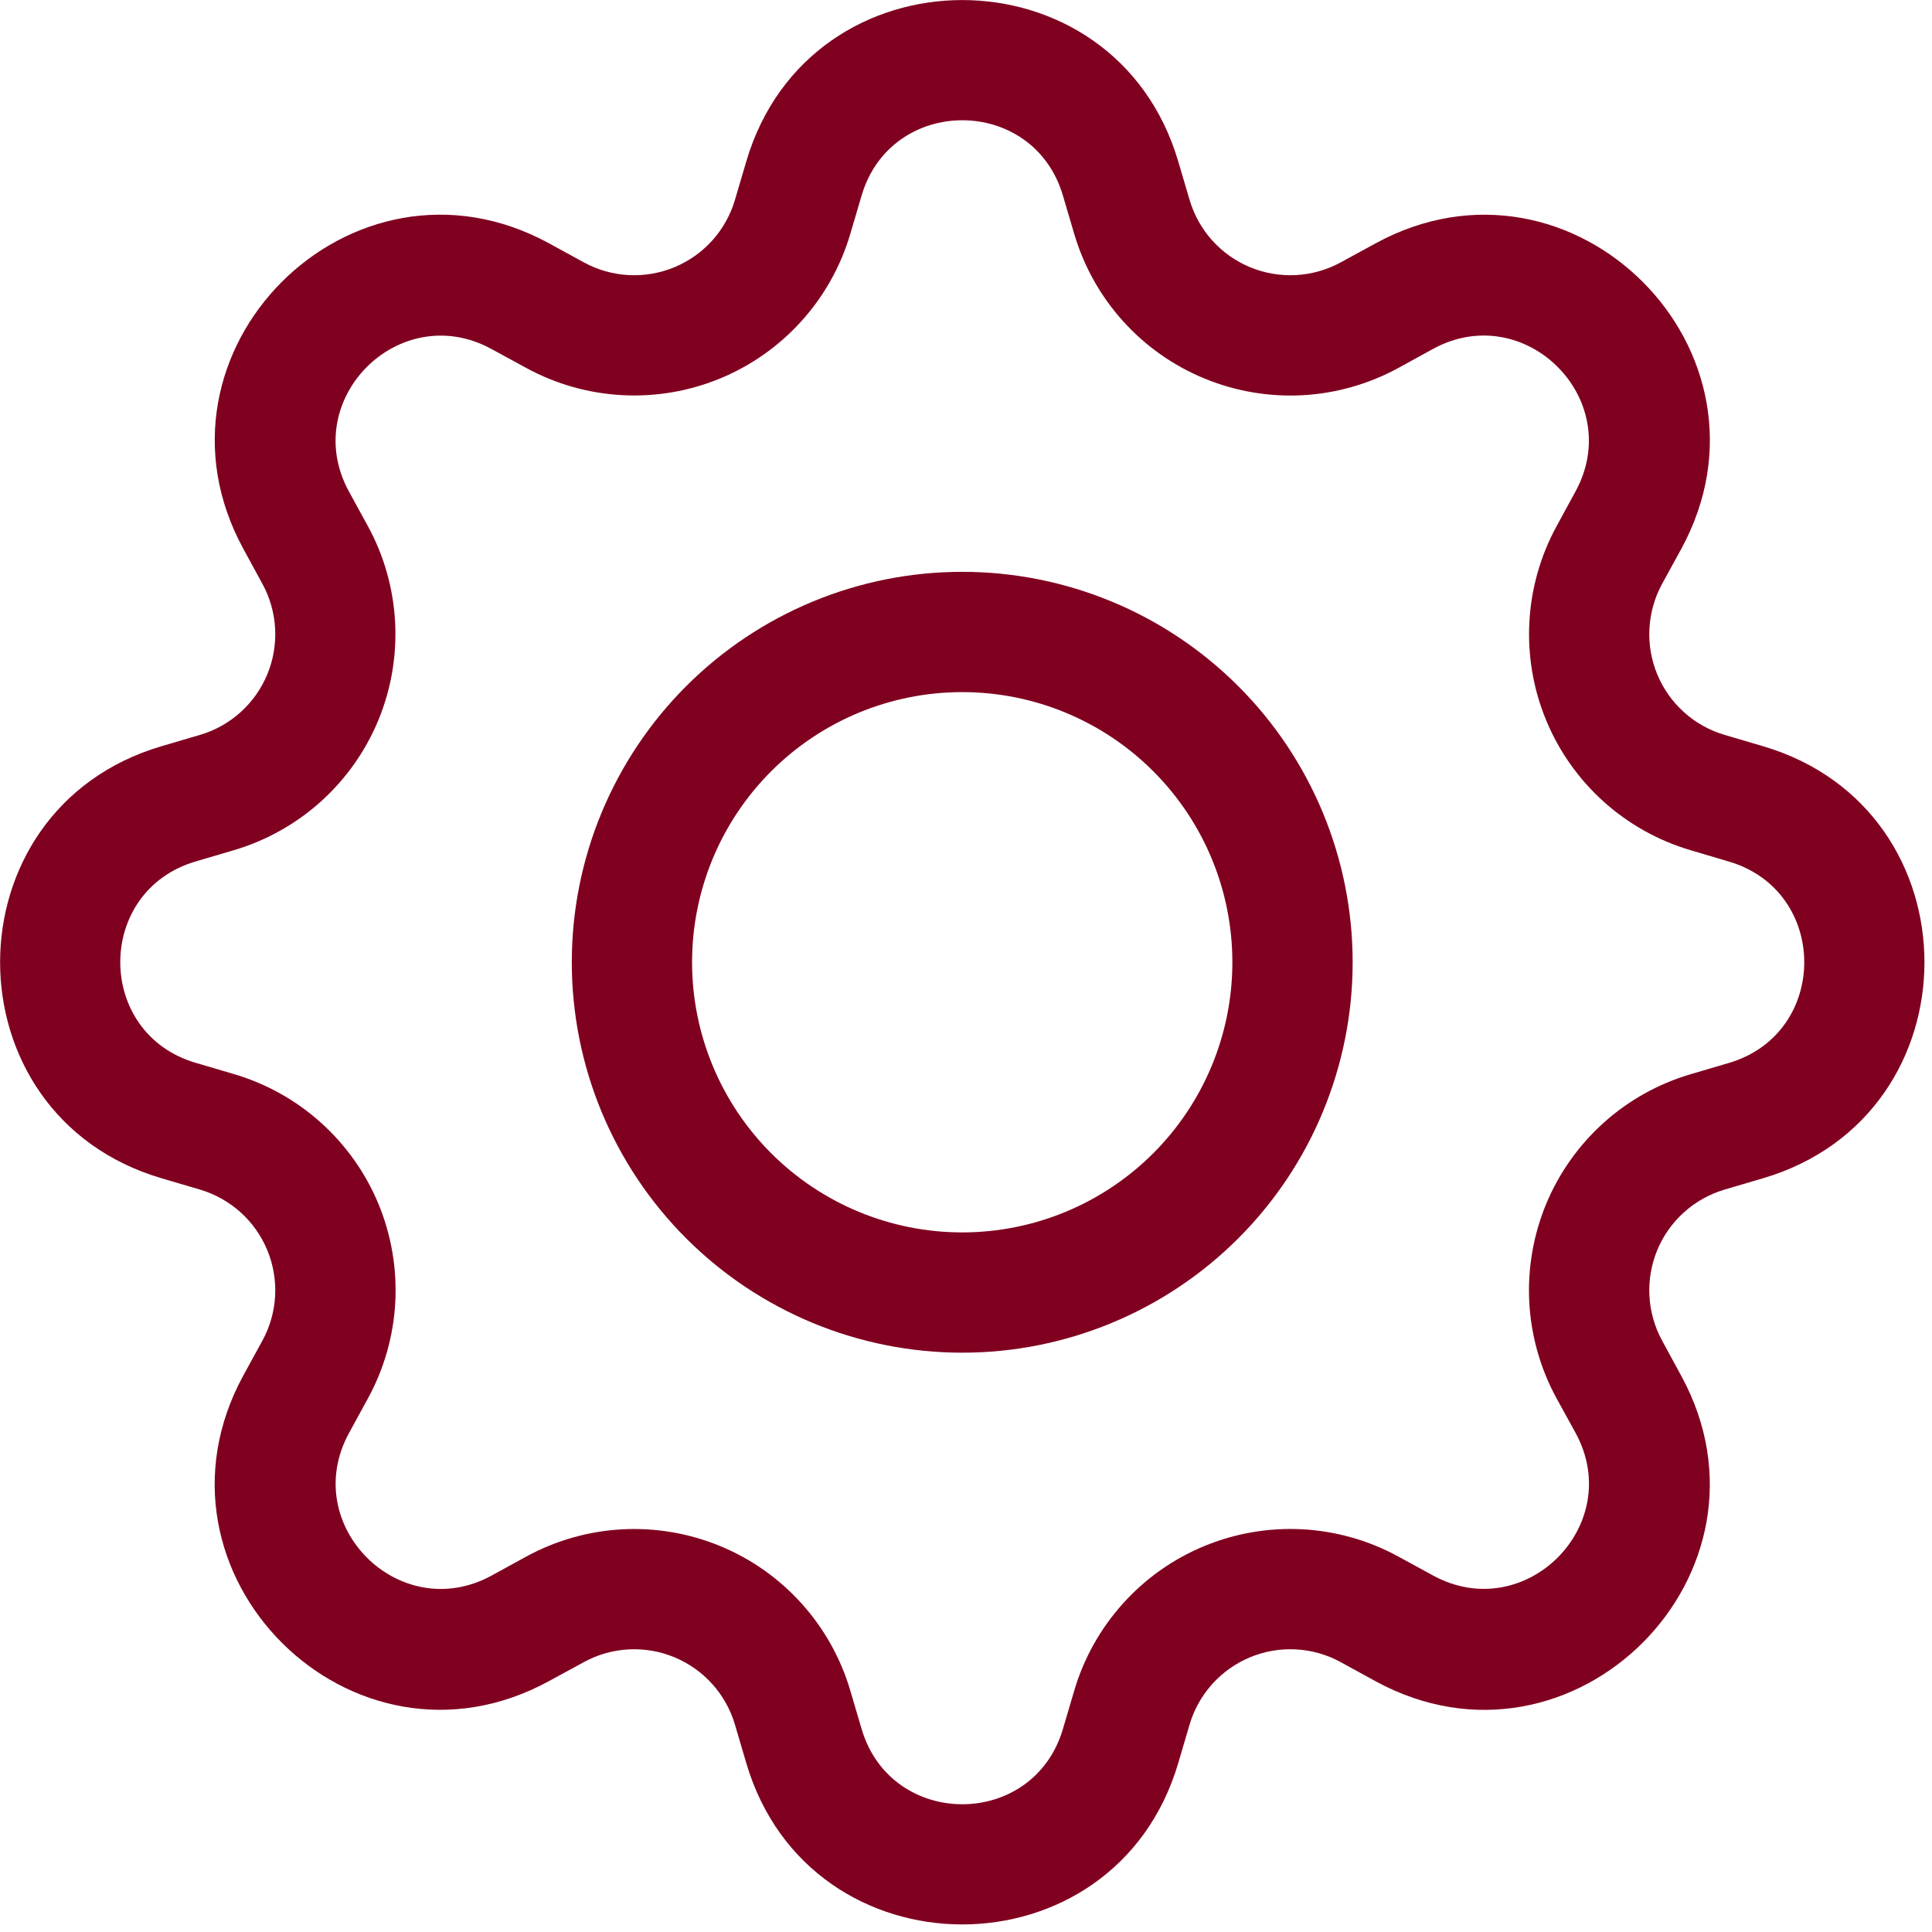 <svg width="47" height="47" viewBox="0 0 47 47" fill="none" xmlns="http://www.w3.org/2000/svg">
<path d="M23.408 13.911C22.161 13.911 20.926 14.156 19.773 14.634C18.621 15.111 17.574 15.811 16.692 16.693C15.81 17.575 15.111 18.622 14.633 19.774C14.156 20.926 13.91 22.161 13.91 23.409C13.91 24.656 14.156 25.891 14.633 27.044C15.111 28.196 15.81 29.243 16.692 30.125C17.574 31.007 18.621 31.706 19.773 32.184C20.926 32.661 22.161 32.907 23.408 32.907C25.927 32.907 28.343 31.906 30.124 30.125C31.906 28.344 32.906 25.928 32.906 23.409C32.906 20.89 31.906 18.474 30.124 16.693C28.343 14.911 25.927 13.911 23.408 13.911ZM16.836 23.409C16.836 21.666 17.529 19.994 18.761 18.762C19.994 17.529 21.665 16.837 23.408 16.837C25.151 16.837 26.823 17.529 28.055 18.762C29.288 19.994 29.98 21.666 29.98 23.409C29.98 25.152 29.288 26.823 28.055 28.056C26.823 29.288 25.151 29.981 23.408 29.981C21.665 29.981 19.994 29.288 18.761 28.056C17.529 26.823 16.836 25.152 16.836 23.409Z" fill="#800020"/>
<path d="M28.664 3.93C27.122 -1.308 19.696 -1.308 18.154 3.93L17.879 4.863C17.771 5.229 17.583 5.566 17.328 5.849C17.073 6.133 16.758 6.355 16.406 6.501C16.054 6.647 15.674 6.712 15.293 6.692C14.913 6.672 14.541 6.567 14.207 6.385L13.352 5.917C8.553 3.306 3.307 8.556 5.92 13.352L6.385 14.206C6.568 14.541 6.673 14.912 6.693 15.293C6.713 15.673 6.648 16.054 6.502 16.406C6.356 16.758 6.133 17.073 5.85 17.328C5.566 17.583 5.229 17.771 4.864 17.878L3.93 18.153C-1.307 19.695 -1.307 27.122 3.93 28.664L4.864 28.939C5.229 29.047 5.566 29.235 5.85 29.49C6.133 29.744 6.356 30.059 6.502 30.412C6.648 30.764 6.713 31.144 6.693 31.525C6.673 31.905 6.568 32.276 6.385 32.611L5.917 33.466C3.307 38.264 8.553 43.514 13.352 40.898L14.207 40.433C14.541 40.25 14.913 40.145 15.293 40.125C15.674 40.105 16.054 40.17 16.406 40.316C16.758 40.462 17.073 40.685 17.328 40.968C17.583 41.252 17.771 41.589 17.879 41.954L18.154 42.888C19.696 48.125 27.122 48.125 28.664 42.888L28.939 41.954C29.047 41.589 29.235 41.252 29.49 40.968C29.745 40.685 30.06 40.462 30.412 40.316C30.764 40.17 31.145 40.105 31.525 40.125C31.906 40.145 32.277 40.25 32.612 40.433L33.466 40.901C38.265 43.514 43.514 38.261 40.898 33.466L40.433 32.611C40.251 32.276 40.146 31.905 40.126 31.525C40.105 31.144 40.171 30.764 40.316 30.412C40.462 30.059 40.685 29.744 40.969 29.49C41.252 29.235 41.589 29.047 41.955 28.939L42.888 28.664C48.126 27.122 48.126 19.695 42.888 18.153L41.955 17.878C41.589 17.771 41.252 17.583 40.969 17.328C40.685 17.073 40.462 16.758 40.316 16.406C40.171 16.054 40.105 15.673 40.126 15.293C40.146 14.912 40.251 14.541 40.433 14.206L40.901 13.352C43.514 8.553 38.262 3.306 33.466 5.919L32.612 6.385C32.277 6.567 31.906 6.672 31.525 6.692C31.145 6.712 30.764 6.647 30.412 6.501C30.06 6.355 29.745 6.133 29.49 5.849C29.235 5.566 29.047 5.229 28.939 4.863L28.664 3.93ZM20.96 4.758C21.68 2.315 25.139 2.315 25.858 4.758L26.133 5.691C26.365 6.476 26.768 7.198 27.315 7.807C27.862 8.415 28.538 8.893 29.294 9.205C30.049 9.518 30.865 9.658 31.682 9.615C32.499 9.571 33.295 9.345 34.013 8.954L34.865 8.486C37.1 7.271 39.547 9.715 38.329 11.953L37.864 12.807C37.473 13.526 37.248 14.322 37.205 15.139C37.162 15.955 37.302 16.771 37.615 17.526C37.928 18.281 38.406 18.957 39.014 19.503C39.623 20.05 40.345 20.453 41.13 20.684L42.06 20.96C44.503 21.679 44.503 25.138 42.06 25.858L41.127 26.133C40.342 26.364 39.619 26.768 39.011 27.315C38.403 27.862 37.925 28.538 37.612 29.293C37.3 30.049 37.16 30.865 37.203 31.682C37.247 32.498 37.473 33.295 37.864 34.013L38.332 34.864C39.547 37.1 37.103 39.546 34.865 38.329L34.013 37.864C33.295 37.472 32.498 37.247 31.681 37.203C30.865 37.16 30.049 37.3 29.293 37.613C28.537 37.926 27.861 38.404 27.315 39.013C26.768 39.621 26.364 40.344 26.133 41.129L25.858 42.06C25.139 44.503 21.68 44.503 20.96 42.06L20.685 41.126C20.454 40.342 20.05 39.62 19.503 39.012C18.957 38.404 18.281 37.926 17.526 37.614C16.77 37.301 15.955 37.161 15.139 37.204C14.322 37.247 13.526 37.473 12.808 37.864L11.954 38.332C9.718 39.546 7.272 37.103 8.489 34.864L8.954 34.013C9.346 33.295 9.572 32.498 9.616 31.681C9.66 30.864 9.52 30.047 9.208 29.291C8.895 28.535 8.416 27.859 7.808 27.312C7.2 26.765 6.477 26.361 5.692 26.13L4.758 25.855C2.315 25.135 2.315 21.677 4.758 20.957L5.692 20.682C6.475 20.45 7.197 20.046 7.805 19.5C8.412 18.953 8.89 18.278 9.203 17.523C9.515 16.768 9.655 15.953 9.612 15.137C9.569 14.321 9.345 13.525 8.954 12.807L8.486 11.953C7.272 9.718 9.715 7.271 11.954 8.489L12.808 8.954C13.526 9.345 14.322 9.57 15.139 9.613C15.955 9.656 16.77 9.517 17.526 9.204C18.281 8.891 18.957 8.413 19.503 7.805C20.05 7.198 20.454 6.475 20.685 5.691L20.96 4.758Z" fill="#800020"/>
</svg>
